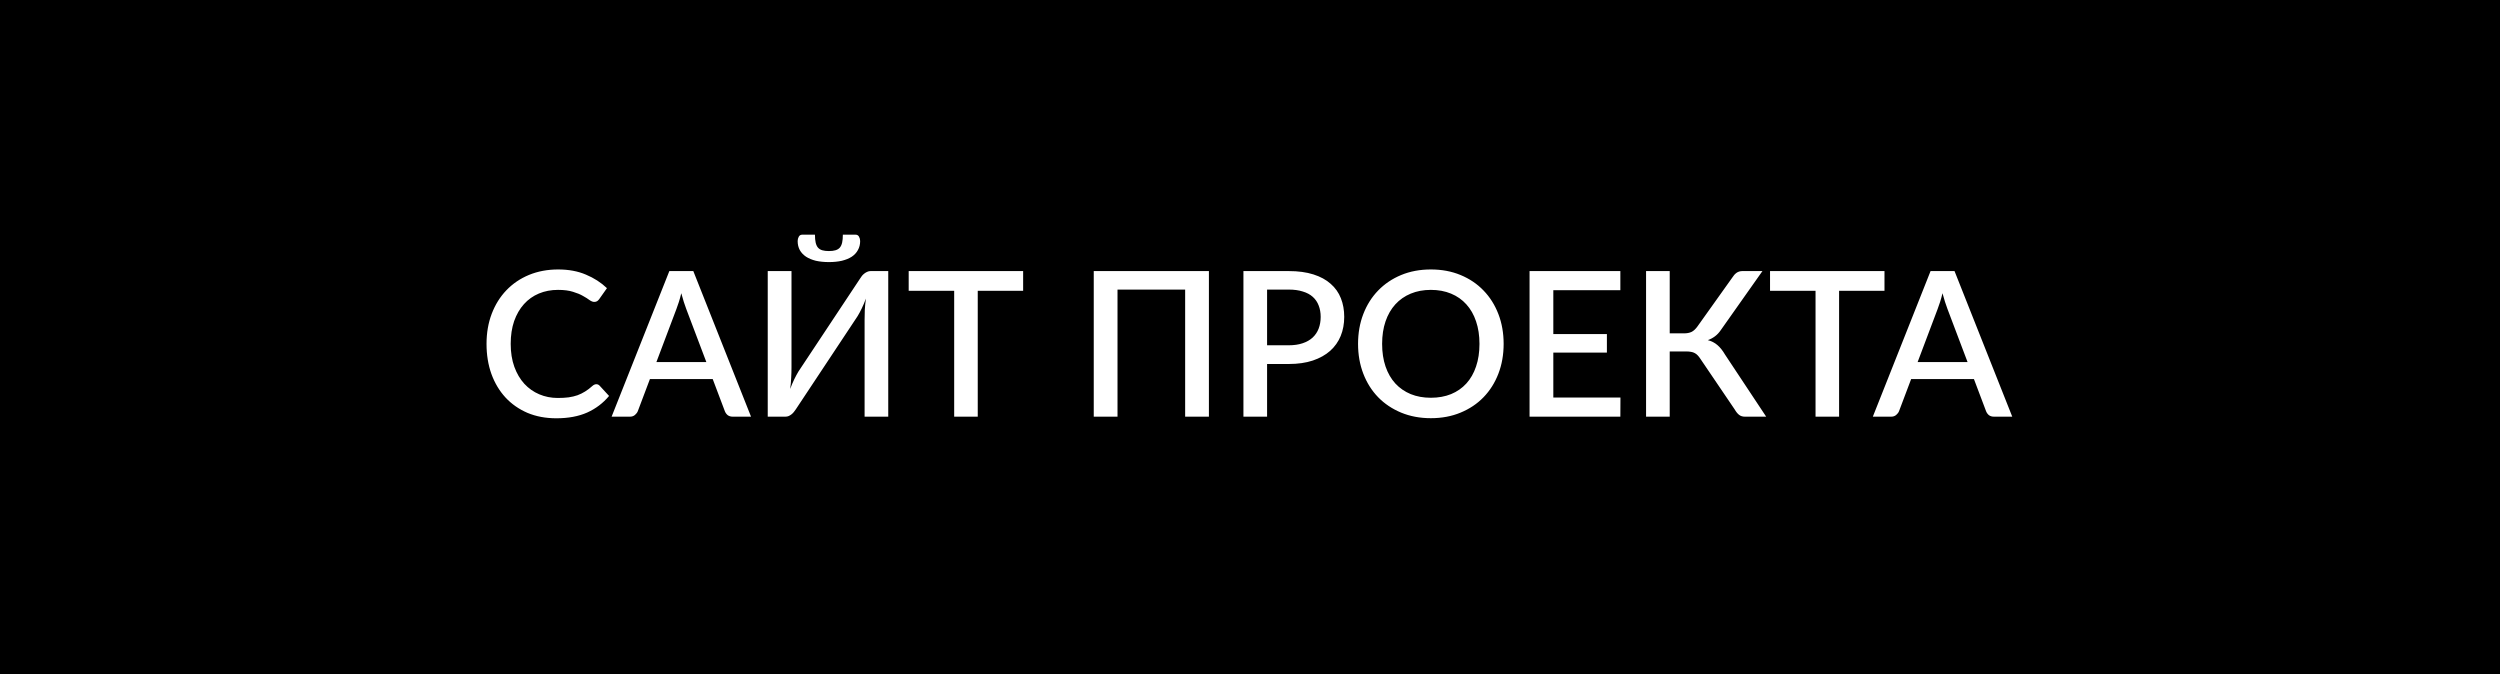 <?xml version="1.0" encoding="UTF-8"?> <svg xmlns="http://www.w3.org/2000/svg" width="204" height="55" viewBox="0 0 204 55" fill="none"> <path d="M204 0H0V55H204V0Z" fill="black"></path> <path d="M48.661 31.352C48.765 31.352 48.856 31.393 48.933 31.476L49.7 32.309C49.216 32.892 48.622 33.343 47.918 33.662C47.214 33.975 46.373 34.132 45.394 34.132C44.525 34.132 43.738 33.983 43.034 33.687C42.336 33.384 41.739 32.966 41.244 32.432C40.749 31.893 40.367 31.253 40.097 30.51C39.833 29.768 39.701 28.951 39.701 28.06C39.701 27.169 39.842 26.352 40.122 25.61C40.408 24.862 40.807 24.221 41.318 23.688C41.835 23.148 42.451 22.73 43.166 22.433C43.887 22.137 44.679 21.988 45.542 21.988C46.4 21.988 47.157 22.128 47.811 22.409C48.471 22.684 49.043 23.052 49.527 23.514L48.892 24.413C48.848 24.474 48.795 24.526 48.735 24.57C48.675 24.614 48.592 24.636 48.487 24.636C48.377 24.636 48.251 24.587 48.108 24.488C47.971 24.383 47.792 24.27 47.572 24.149C47.357 24.023 47.085 23.91 46.755 23.811C46.431 23.707 46.023 23.654 45.534 23.654C44.968 23.654 44.448 23.753 43.975 23.951C43.502 24.149 43.095 24.438 42.754 24.818C42.413 25.197 42.146 25.659 41.953 26.204C41.767 26.748 41.673 27.367 41.673 28.06C41.673 28.759 41.772 29.383 41.97 29.933C42.168 30.477 42.44 30.939 42.787 31.319C43.133 31.693 43.54 31.979 44.008 32.177C44.475 32.375 44.978 32.474 45.517 32.474C45.847 32.474 46.142 32.457 46.4 32.424C46.664 32.386 46.906 32.328 47.126 32.251C47.346 32.169 47.553 32.067 47.745 31.946C47.943 31.825 48.138 31.676 48.331 31.5C48.441 31.401 48.551 31.352 48.661 31.352ZM57.638 29.545L55.996 25.206C55.935 25.041 55.87 24.851 55.798 24.636C55.727 24.416 55.658 24.18 55.592 23.927C55.531 24.185 55.465 24.424 55.394 24.645C55.328 24.859 55.262 25.049 55.196 25.214L53.562 29.545H57.638ZM61.284 34H59.791C59.626 34 59.489 33.959 59.379 33.876C59.274 33.788 59.197 33.681 59.148 33.554L58.157 30.931H53.034L52.044 33.554C52 33.664 51.923 33.766 51.813 33.86C51.703 33.953 51.569 34 51.409 34H49.907L54.618 22.12H56.574L61.284 34ZM72.481 22.12V34H70.551V26.113C70.551 25.849 70.556 25.574 70.567 25.288C70.584 25.002 70.614 24.694 70.658 24.364C70.553 24.65 70.441 24.917 70.32 25.164C70.204 25.406 70.089 25.621 69.973 25.808L64.941 33.398C64.897 33.469 64.844 33.541 64.784 33.612C64.729 33.684 64.663 33.75 64.586 33.81C64.514 33.865 64.437 33.912 64.355 33.95C64.272 33.983 64.184 34 64.091 34H62.647V22.12H64.586V29.999C64.586 30.263 64.578 30.541 64.561 30.832C64.55 31.118 64.523 31.421 64.479 31.739C64.583 31.459 64.693 31.198 64.809 30.956C64.93 30.708 65.045 30.494 65.155 30.312L70.188 22.722C70.232 22.651 70.281 22.579 70.336 22.508C70.397 22.436 70.463 22.373 70.534 22.318C70.611 22.258 70.691 22.211 70.773 22.178C70.856 22.139 70.944 22.12 71.037 22.12H72.481ZM67.638 20.486C67.853 20.486 68.032 20.465 68.175 20.421C68.323 20.377 68.441 20.305 68.529 20.206C68.617 20.102 68.681 19.964 68.719 19.794C68.758 19.623 68.777 19.409 68.777 19.15H69.816C69.943 19.15 70.036 19.205 70.097 19.315C70.157 19.425 70.188 19.543 70.188 19.67C70.188 19.945 70.127 20.189 70.006 20.404C69.891 20.619 69.723 20.8 69.503 20.948C69.283 21.091 69.013 21.201 68.694 21.279C68.381 21.35 68.029 21.386 67.638 21.386C67.248 21.386 66.893 21.35 66.574 21.279C66.261 21.201 65.994 21.091 65.774 20.948C65.554 20.8 65.383 20.619 65.262 20.404C65.147 20.189 65.089 19.945 65.089 19.67C65.089 19.543 65.119 19.425 65.18 19.315C65.24 19.205 65.334 19.15 65.46 19.15H66.5C66.5 19.409 66.519 19.623 66.558 19.794C66.596 19.964 66.659 20.102 66.747 20.206C66.835 20.305 66.951 20.377 67.094 20.421C67.242 20.465 67.424 20.486 67.638 20.486ZM83.488 23.729H79.784V34H77.861V23.729H74.149V22.12H83.488V23.729ZM98.647 34H96.708V23.63H91.189V34H89.25V22.12H98.647V34ZM105.16 28.175C105.589 28.175 105.966 28.12 106.29 28.011C106.62 27.901 106.892 27.747 107.107 27.549C107.327 27.345 107.492 27.1 107.602 26.814C107.712 26.528 107.767 26.209 107.767 25.857C107.767 25.511 107.712 25.2 107.602 24.925C107.497 24.65 107.338 24.416 107.123 24.224C106.909 24.031 106.637 23.886 106.307 23.787C105.982 23.682 105.6 23.63 105.16 23.63H103.394V28.175H105.16ZM105.16 22.12C105.935 22.12 106.606 22.211 107.173 22.392C107.745 22.574 108.215 22.829 108.584 23.16C108.958 23.484 109.235 23.877 109.417 24.339C109.598 24.796 109.689 25.302 109.689 25.857C109.689 26.424 109.593 26.944 109.4 27.416C109.208 27.884 108.922 28.288 108.542 28.629C108.163 28.965 107.69 29.229 107.123 29.421C106.562 29.608 105.908 29.702 105.16 29.702H103.394V34H101.464V22.12H105.16ZM122.697 28.06C122.697 28.94 122.554 29.751 122.268 30.494C121.982 31.236 121.578 31.877 121.055 32.416C120.538 32.95 119.914 33.367 119.183 33.67C118.457 33.972 117.648 34.124 116.757 34.124C115.872 34.124 115.063 33.972 114.332 33.67C113.606 33.367 112.981 32.95 112.459 32.416C111.936 31.877 111.532 31.236 111.246 30.494C110.96 29.751 110.817 28.94 110.817 28.06C110.817 27.18 110.96 26.369 111.246 25.626C111.532 24.884 111.936 24.243 112.459 23.704C112.981 23.165 113.606 22.744 114.332 22.442C115.063 22.139 115.872 21.988 116.757 21.988C117.648 21.988 118.457 22.139 119.183 22.442C119.914 22.744 120.538 23.165 121.055 23.704C121.578 24.243 121.982 24.884 122.268 25.626C122.554 26.369 122.697 27.18 122.697 28.06ZM120.725 28.06C120.725 27.378 120.632 26.765 120.445 26.22C120.263 25.676 119.999 25.214 119.653 24.834C119.312 24.455 118.897 24.163 118.407 23.96C117.918 23.756 117.368 23.654 116.757 23.654C116.152 23.654 115.605 23.756 115.115 23.96C114.626 24.163 114.208 24.455 113.861 24.834C113.515 25.214 113.248 25.676 113.061 26.22C112.874 26.765 112.781 27.378 112.781 28.06C112.781 28.747 112.874 29.363 113.061 29.908C113.248 30.453 113.515 30.915 113.861 31.294C114.208 31.668 114.626 31.957 115.115 32.16C115.605 32.358 116.152 32.457 116.757 32.457C117.368 32.457 117.918 32.358 118.407 32.16C118.897 31.957 119.312 31.668 119.653 31.294C119.999 30.915 120.263 30.453 120.445 29.908C120.632 29.363 120.725 28.747 120.725 28.06ZM132.229 32.441L132.221 34H124.812V22.12H132.221V23.679H126.751V27.26H131.123V28.77H126.751V32.441H132.229ZM144.12 34H142.379C142.192 34 142.035 33.95 141.909 33.852C141.782 33.752 141.664 33.607 141.554 33.414L138.741 29.265C138.669 29.154 138.598 29.064 138.526 28.992C138.455 28.915 138.375 28.855 138.287 28.811C138.199 28.761 138.1 28.728 137.99 28.712C137.88 28.69 137.756 28.679 137.619 28.679H136.249V34H134.319V22.12H136.249V27.202H137.413C137.655 27.202 137.858 27.163 138.023 27.087C138.188 27.009 138.35 26.861 138.51 26.641L141.356 22.648C141.45 22.494 141.562 22.367 141.694 22.268C141.832 22.169 141.994 22.12 142.181 22.12H143.815L140.416 26.938C140.278 27.142 140.121 27.309 139.945 27.441C139.769 27.573 139.574 27.678 139.36 27.755C139.668 27.837 139.929 27.972 140.143 28.159C140.363 28.346 140.57 28.605 140.762 28.934L144.12 34ZM153.774 23.729H150.07V34H148.148V23.729H144.435V22.12H153.774V23.729ZM160.553 29.545L158.912 25.206C158.851 25.041 158.785 24.851 158.714 24.636C158.642 24.416 158.573 24.18 158.507 23.927C158.447 24.185 158.381 24.424 158.309 24.645C158.243 24.859 158.177 25.049 158.111 25.214L156.478 29.545H160.553ZM164.2 34H162.707C162.542 34 162.404 33.959 162.294 33.876C162.19 33.788 162.113 33.681 162.063 33.554L161.073 30.931H155.95L154.96 33.554C154.916 33.664 154.839 33.766 154.729 33.86C154.619 33.953 154.484 34 154.325 34H152.823L157.534 22.12H159.489L164.2 34Z" fill="white"></path> </svg> 
